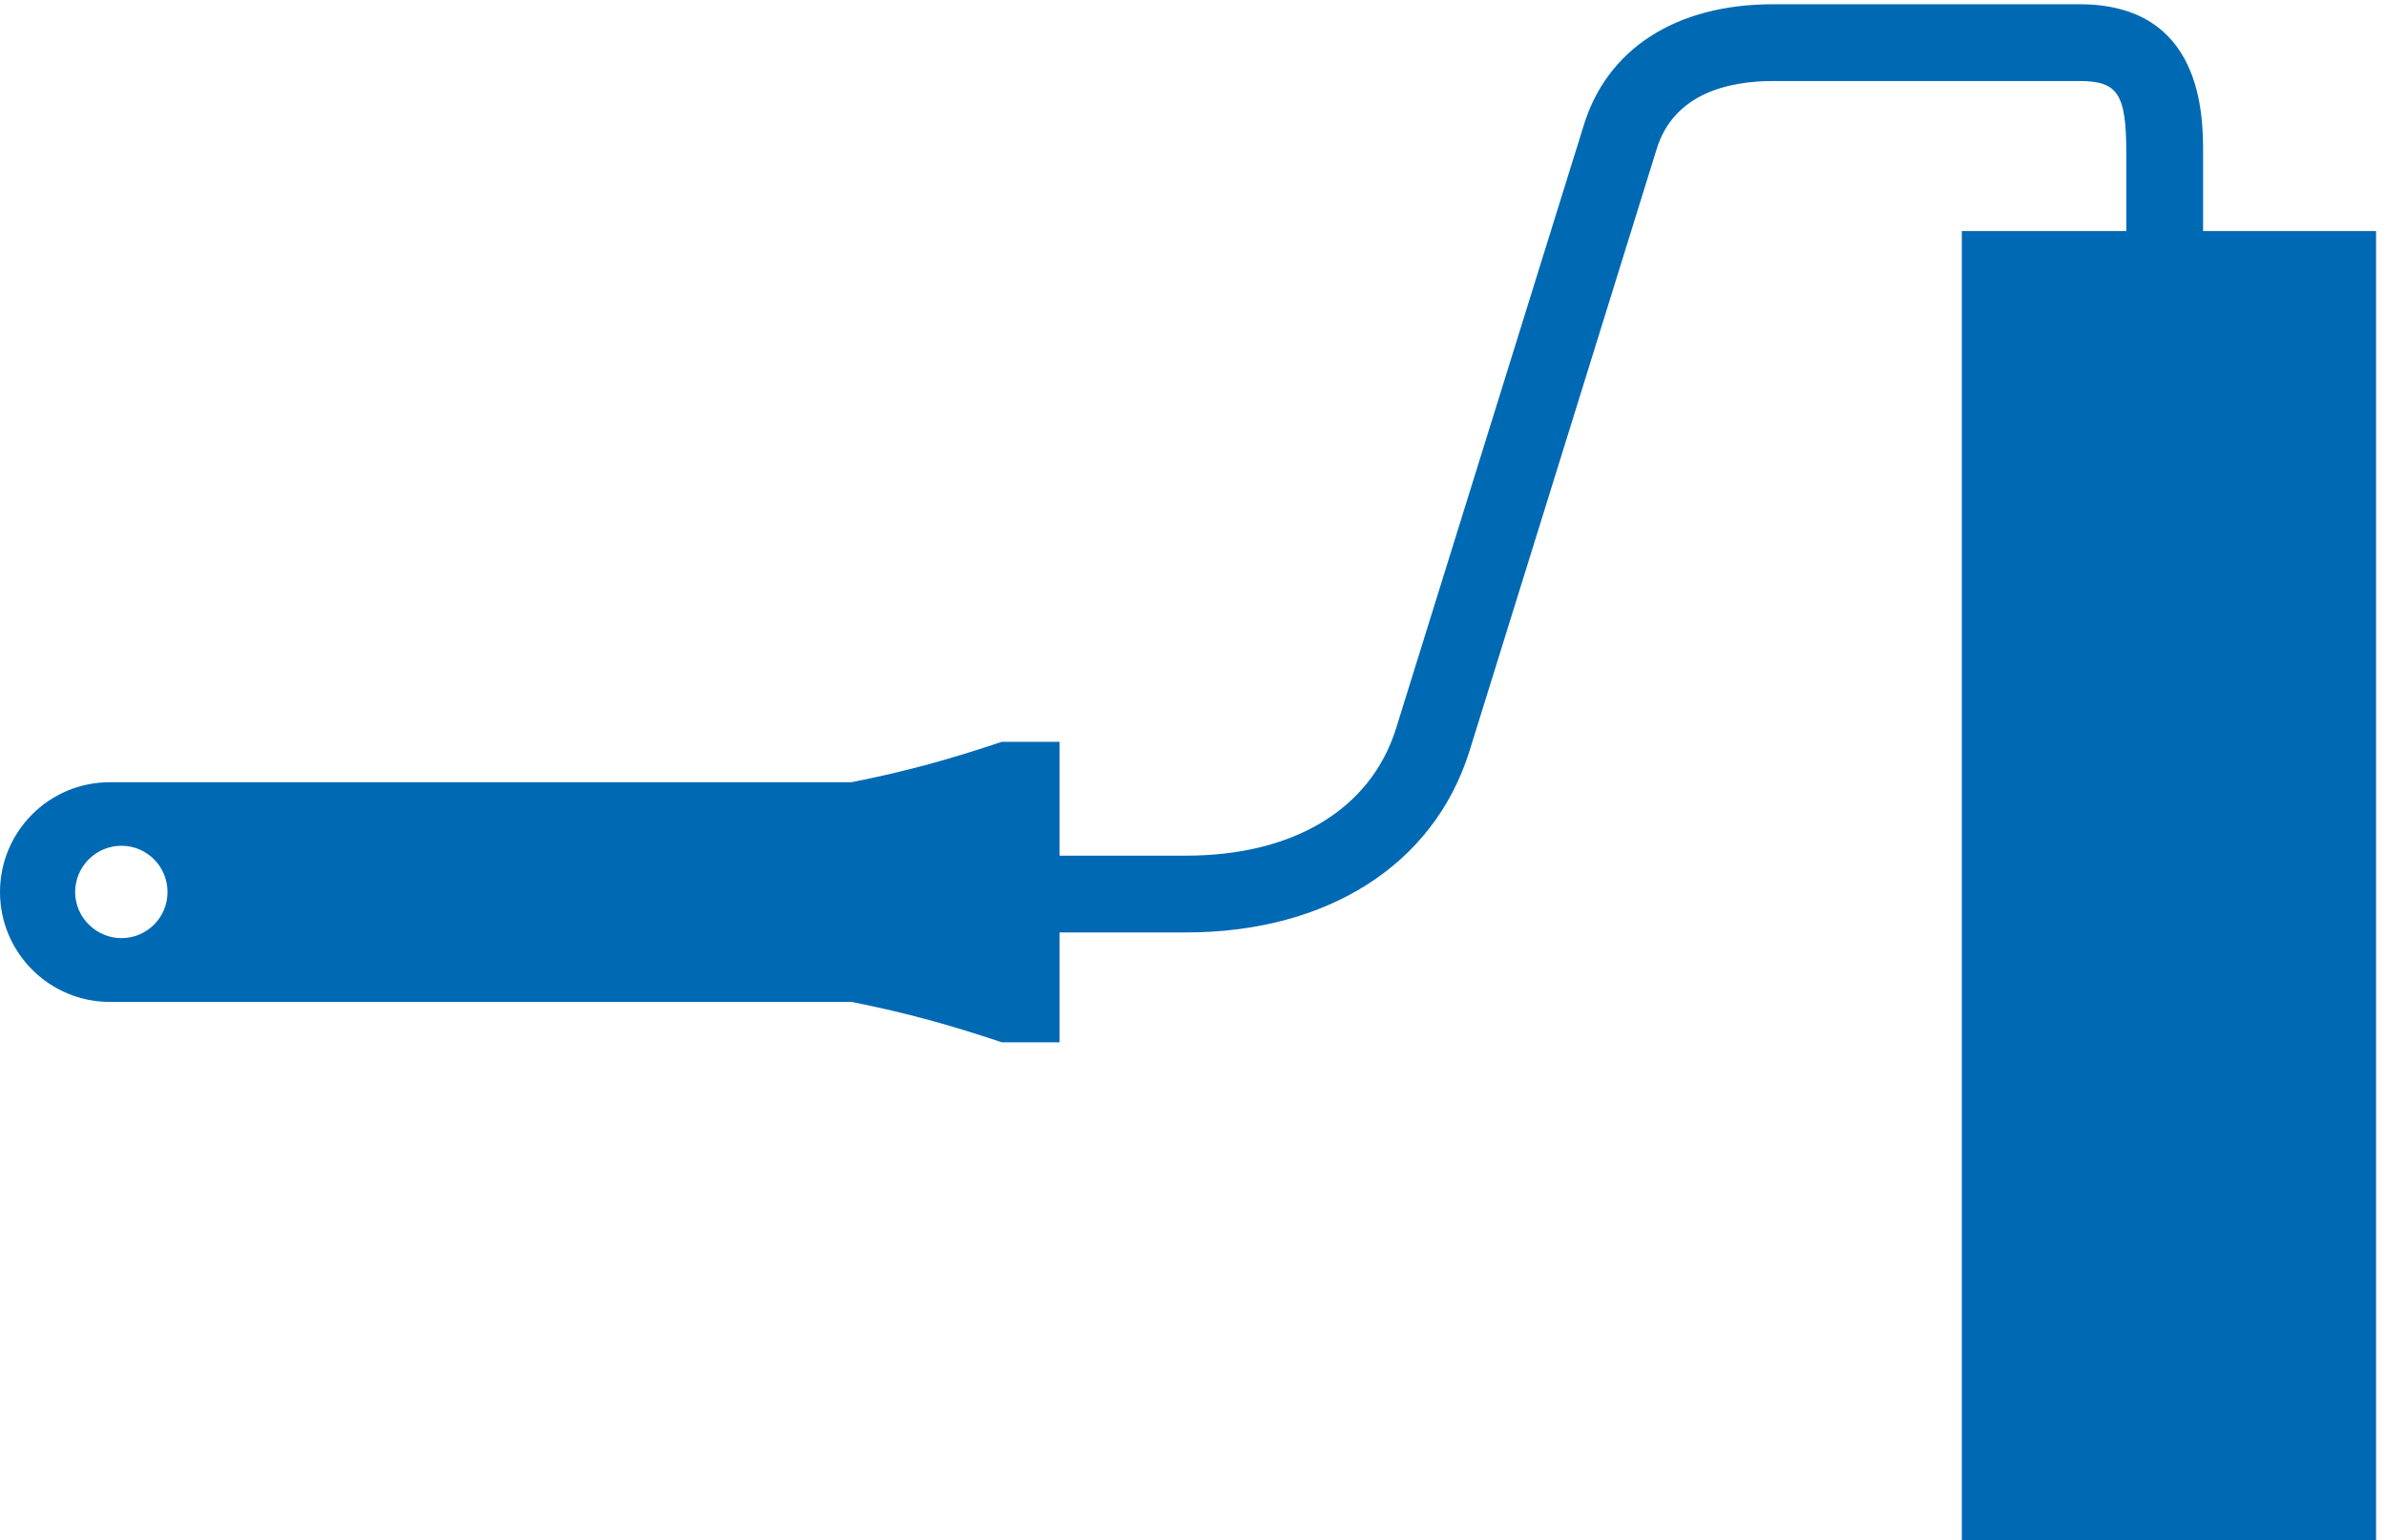 <?xml version="1.0" encoding="UTF-8"?>
<svg xmlns="http://www.w3.org/2000/svg" version="1.1" viewBox="0 0 1009.7 651.9">
  <defs>
    <style>
      .cls-1 {
        fill: #0069b4;
        stroke-width: 0px;
      }
    </style>
  </defs>
  <!-- Generator: Adobe Illustrator 28.6.0, SVG Export Plug-In . SVG Version: 1.0.2 Build 62)  -->
  <g>
    <g id="Ebene_1">
      <path class="cls-1" d="M0,377.6c0,25.6,20.8,46.5,46.5,46.5h313.9c24.4,4.9,41.6,9.8,63.6,17.1h24.4s0-46.5,0-46.5h53.3c59.9,0,104.8-28.5,120-76.3,0,0,79.3-254.9,79.3-255.1,7.2-23.9,30.8-29,49.3-29h129.7c16.3,0,19.8,5.5,19.8,30.6v32.9h-69.6s0,554.1,0,554.1h175.3s0-554.1,0-554.1h-73.2v-32.9c0-15.6,0-63.1-52.3-63.1h-129.7c-41.2,0-70.5,19-80.3,51.9l-79.3,254.9c-10.8,34-43.3,53.6-89,53.6h-53.3v-48.2s-24.4,0-24.4,0c-22,7.3-39.1,12.2-63.6,17.1H46.5C20.8,331.1,0,351.9,0,377.6ZM31.8,377.6c0-10.8,8.8-19.6,19.6-19.6s19.5,8.8,19.5,19.6c0,10.8-8.8,19.5-19.5,19.5s-19.6-8.8-19.6-19.5Z"/>
    </g>
  </g>
</svg>